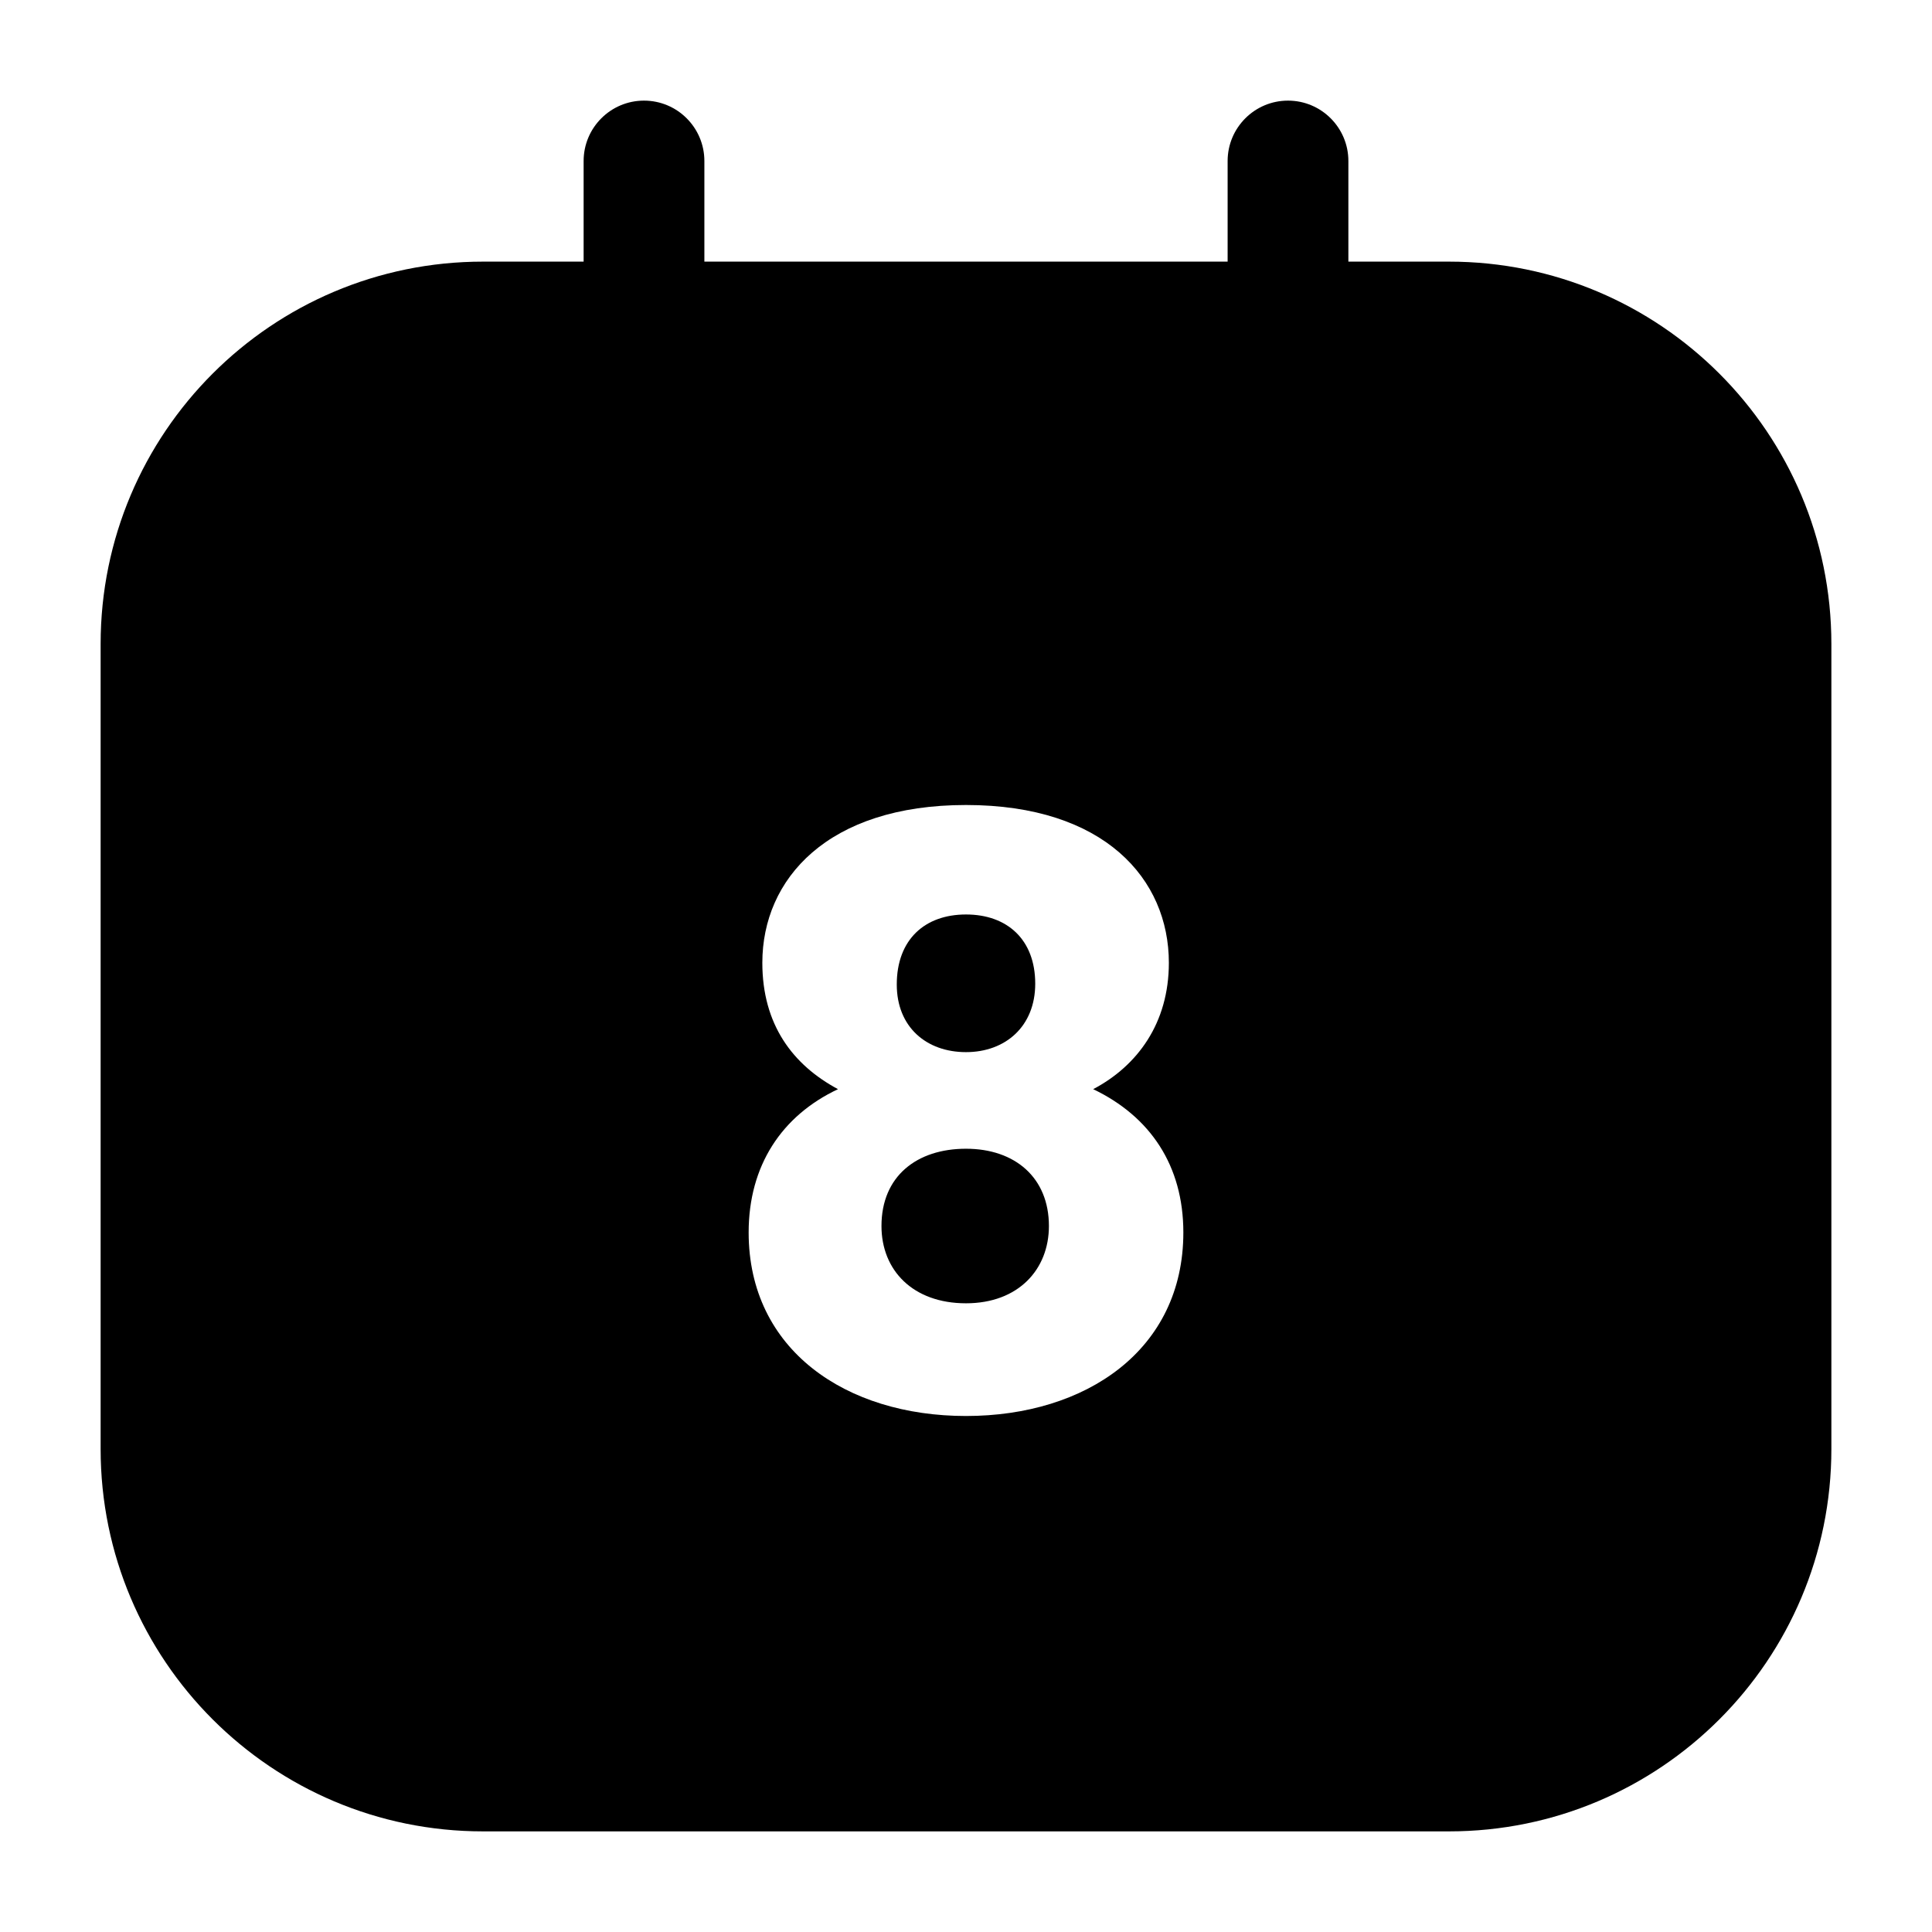 <?xml version="1.0" encoding="utf-8"?>
<!-- Uploaded to: SVG Repo, www.svgrepo.com, Generator: SVG Repo Mixer Tools -->
<svg width="800px" height="800px" viewBox="0 0 24 24" fill="none" xmlns="http://www.w3.org/2000/svg">
<g id="style=fill">
<g id="calendar-day">
<path id="Subtract" fill-rule="evenodd" clip-rule="evenodd" d="M6 3.25C3.377 3.25 1.25 5.377 1.25 8L1.25 18C1.25 20.623 3.377 22.75 6 22.75L18 22.75C20.623 22.75 22.75 20.623 22.75 18L22.75 8C22.75 5.377 20.623 3.25 18 3.25L6 3.25ZM9.3 15.31C9.3 14.48 9.71 13.86 10.41 13.53C9.85 13.23 9.47 12.73 9.47 11.96C9.47 10.92 10.28 10 12 10C13.72 10 14.52 10.92 14.52 11.96C14.52 12.71 14.13 13.24 13.58 13.53C14.29 13.87 14.7 14.48 14.7 15.31C14.7 16.77 13.49 17.59 12 17.59C10.51 17.59 9.3 16.77 9.3 15.31ZM11.14 12.23C11.14 12.76 11.51 13.07 12 13.07C12.49 13.07 12.86 12.75 12.86 12.22C12.86 11.67 12.51 11.36 12 11.36C11.49 11.36 11.14 11.67 11.14 12.23ZM13.03 15.23C13.03 14.63 12.61 14.27 12 14.27C11.39 14.27 10.95 14.61 10.95 15.23C10.95 15.78 11.34 16.19 12 16.19C12.65 16.19 13.03 15.77 13.03 15.23Z" fill="#000000"/>
<path id="line (Stroke)" fill-rule="evenodd" clip-rule="evenodd" d="M8 1.25C8.414 1.25 8.75 1.586 8.75 2V5.5C8.75 5.914 8.414 6.25 8 6.25C7.586 6.25 7.25 5.914 7.25 5.5V2C7.25 1.586 7.586 1.25 8 1.25Z" fill="#000000"/>
<path id="line (Stroke)_2" fill-rule="evenodd" clip-rule="evenodd" d="M16 1.25C16.414 1.25 16.75 1.586 16.75 2V5.5C16.75 5.914 16.414 6.25 16 6.25C15.586 6.25 15.25 5.914 15.25 5.5V2C15.25 1.586 15.586 1.25 16 1.25Z" fill="#000000"/>
</g>
</g>
</svg>
